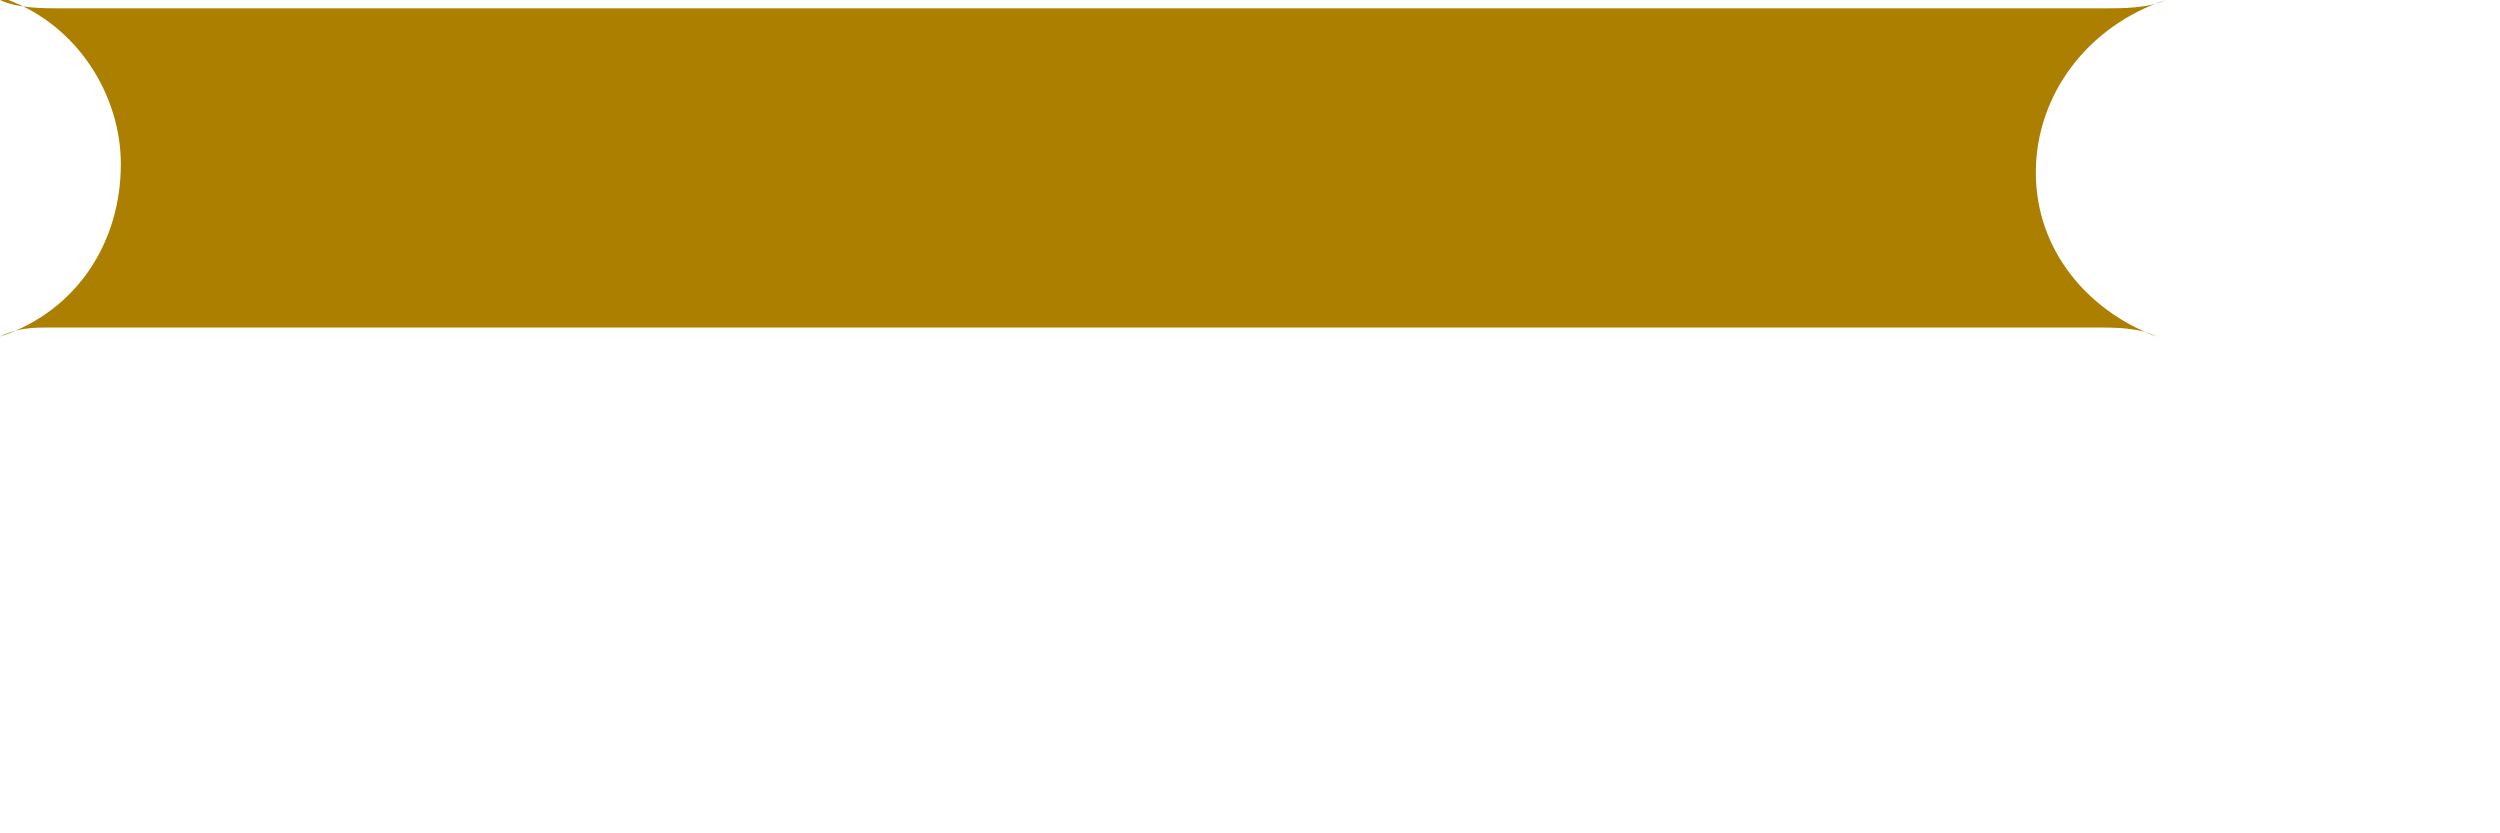 <?xml version="1.0" encoding="utf-8"?>
<svg xmlns="http://www.w3.org/2000/svg" fill="none" height="100%" overflow="visible" preserveAspectRatio="none" style="display: block;" viewBox="0 0 3 1" width="100%">
<path clip-rule="evenodd" d="M0 0.404C0.021 0.393 0.041 0.393 0.062 0.393H2.516C2.537 0.393 2.568 0.393 2.588 0.404C2.505 0.373 2.443 0.3 2.443 0.207C2.443 0.114 2.505 0.031 2.599 0C2.578 0.01 2.547 0.01 2.526 0.01H0.072C0.052 0.01 0.021 0.01 0 0H0.01C0.093 0.031 0.145 0.114 0.145 0.197C0.145 0.29 0.093 0.373 0 0.404Z" fill="#AC7F00" fill-rule="evenodd" id="Vector"/>
</svg>